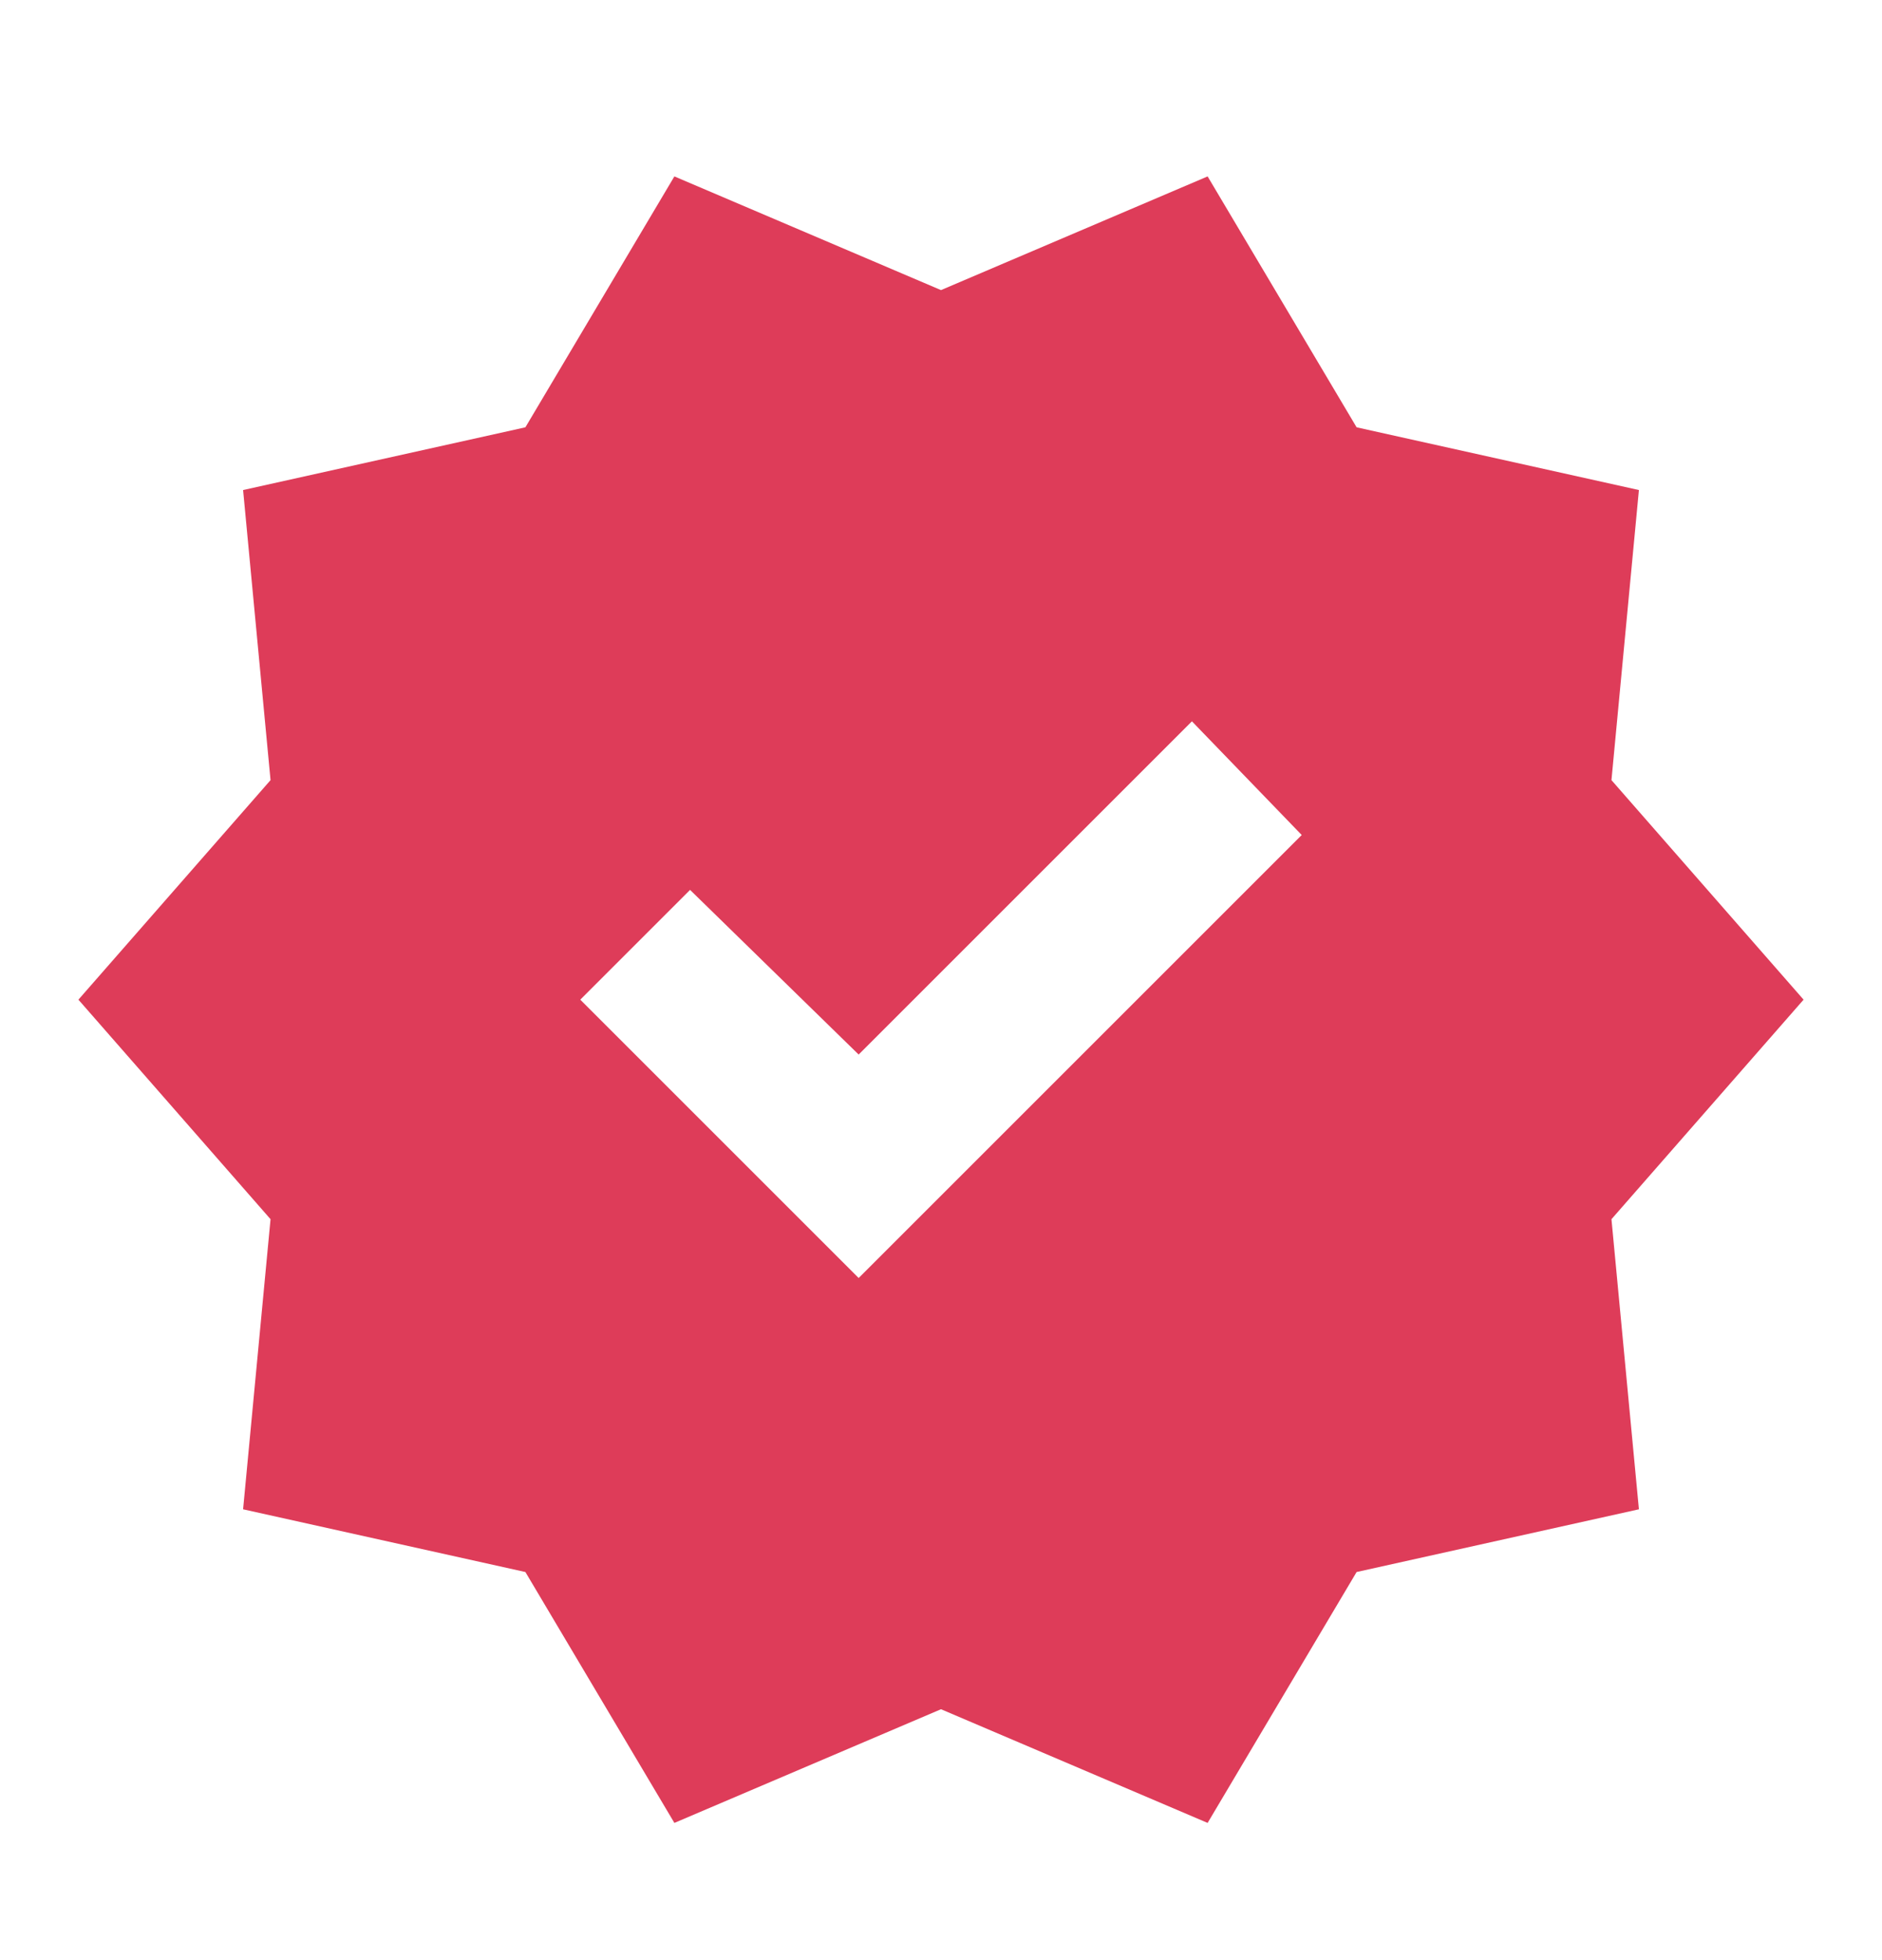 <svg width="24" height="25" viewBox="0 0 24 25" fill="none" xmlns="http://www.w3.org/2000/svg">
<path d="M8.6 23.25L6.7 20.05L3.1 19.25L3.45 15.55L1 12.75L3.45 9.95L3.1 6.25L6.7 5.45L8.6 2.25L12 3.7L15.4 2.25L17.3 5.45L20.9 6.25L20.55 9.95L23 12.75L20.55 15.55L20.9 19.25L17.3 20.05L15.4 23.25L12 21.8L8.6 23.25ZM10.95 16.3L16.6 10.65L15.2 9.2L10.95 13.45L8.8 11.35L7.4 12.75L10.95 16.3Z" fill="#DE3C59"/>
</svg>
